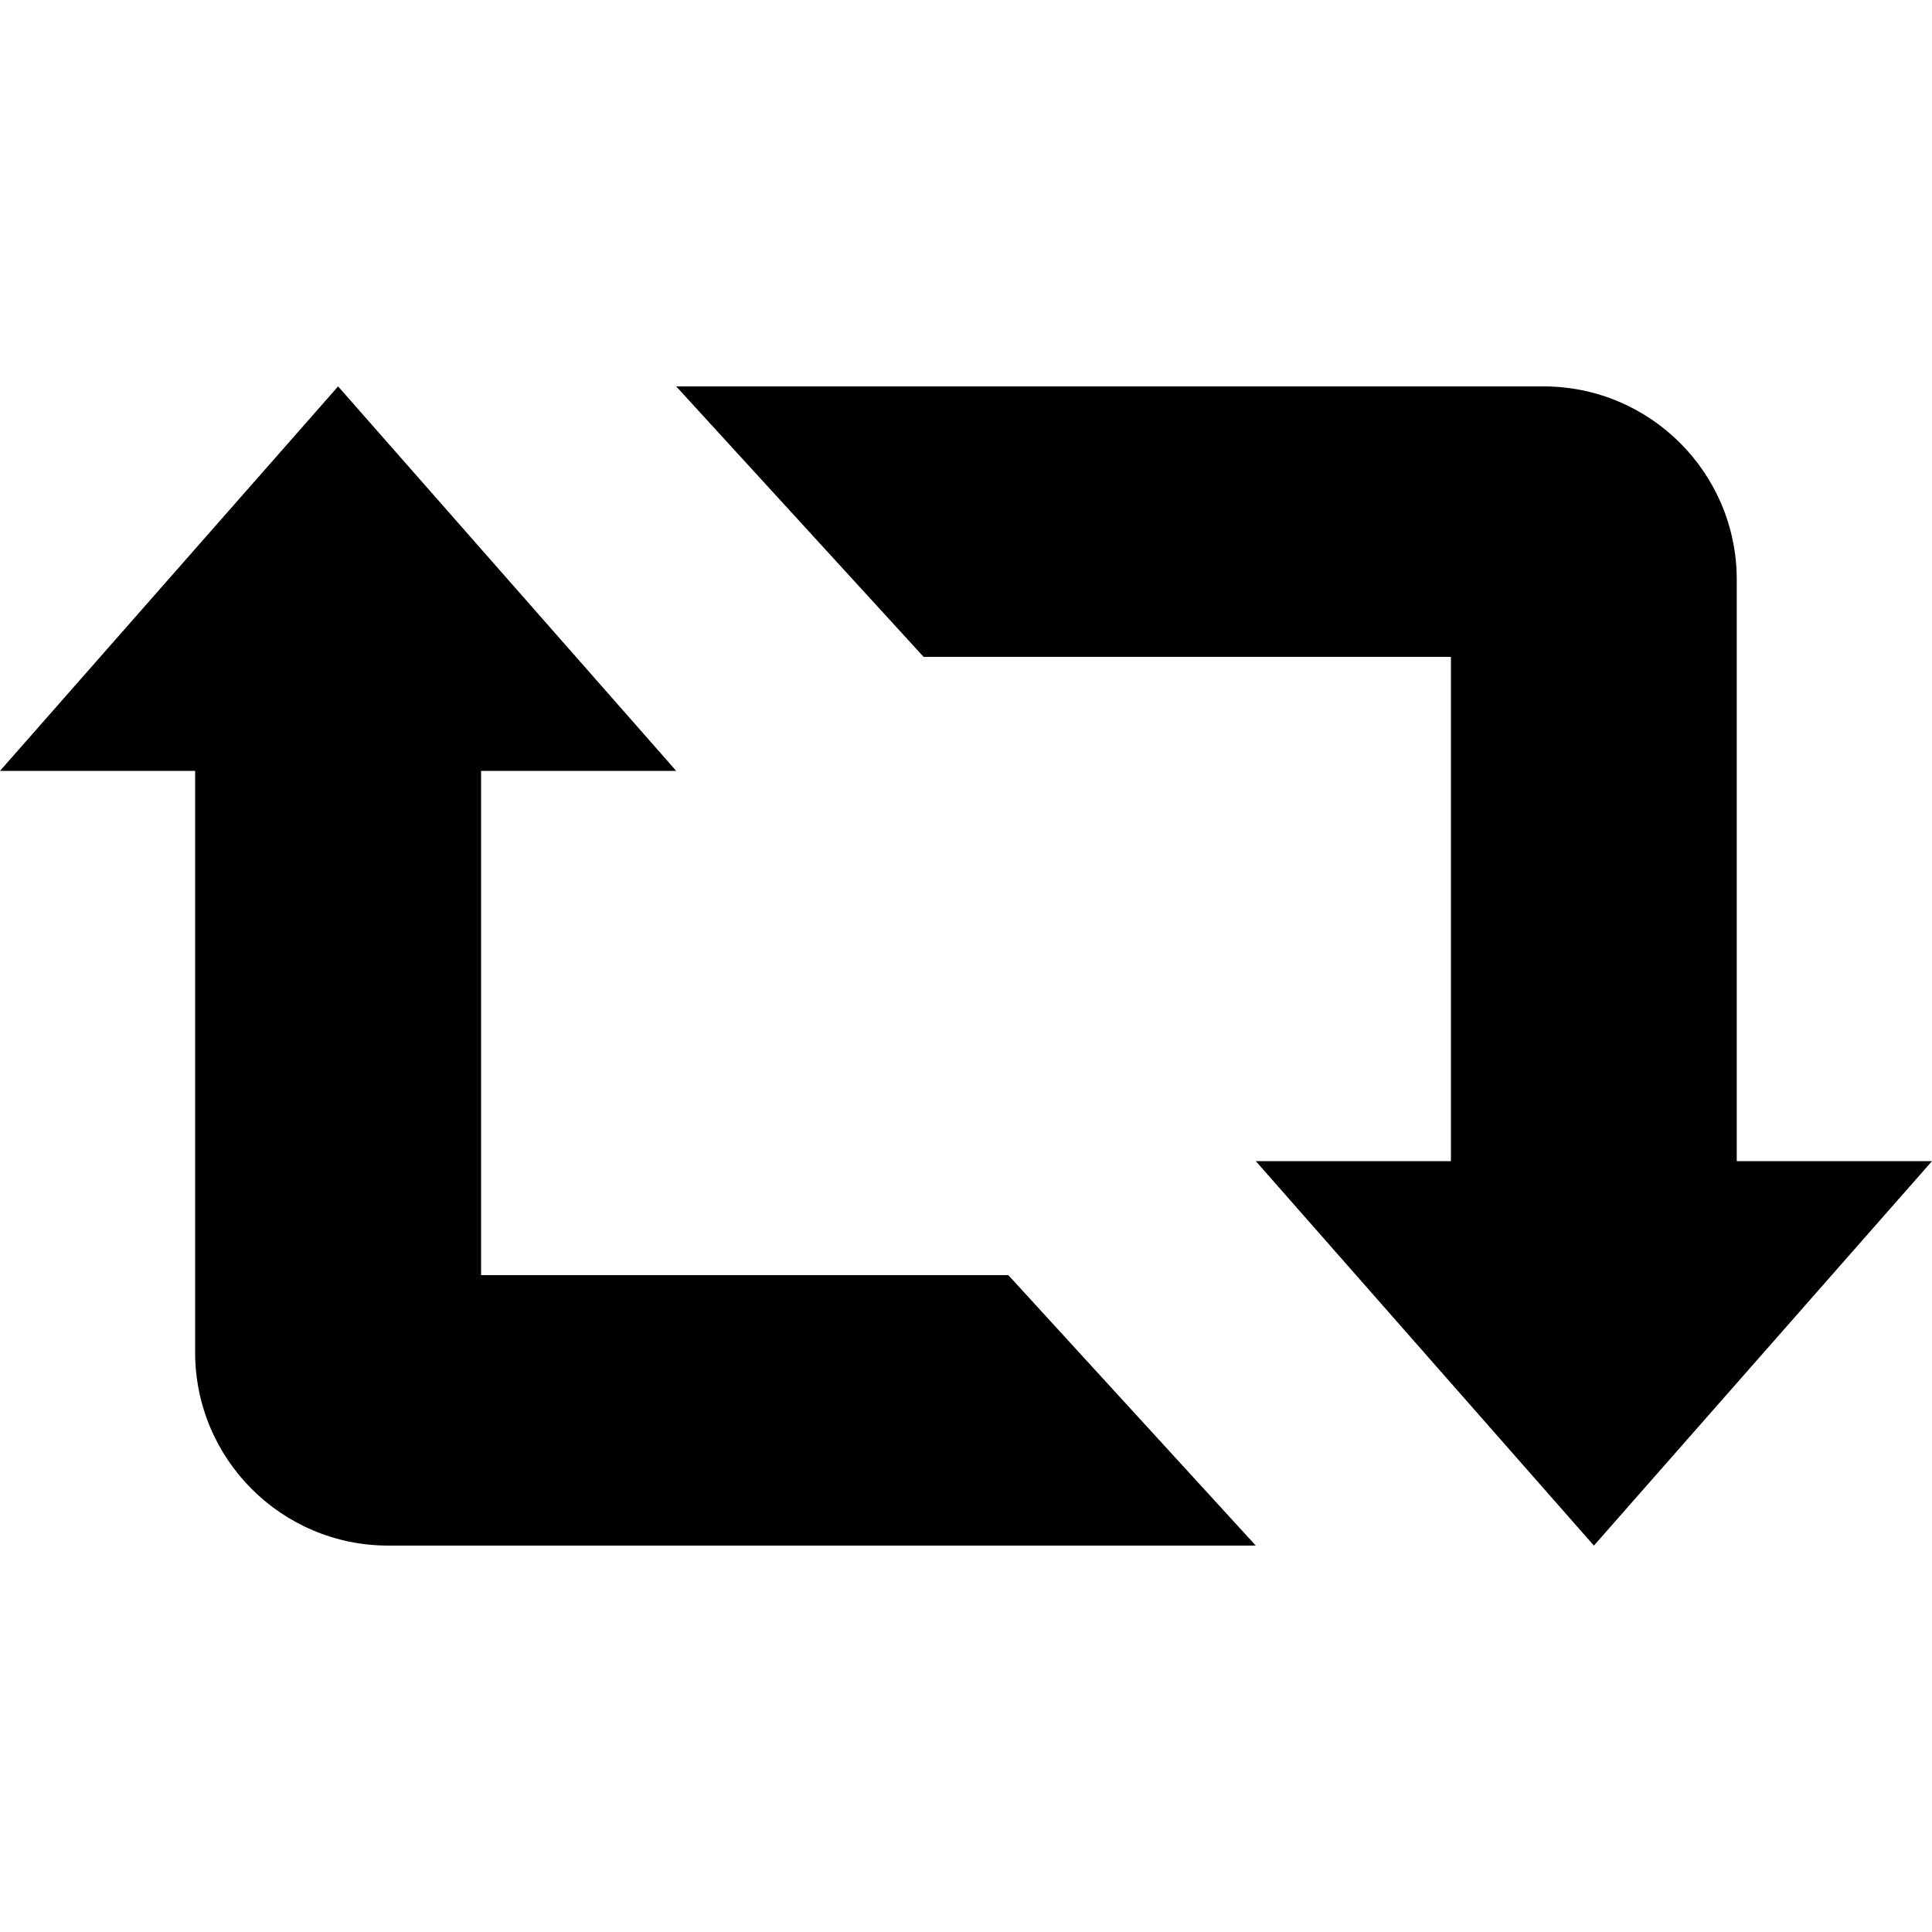 <?xml version="1.0" encoding="utf-8"?>
<!DOCTYPE svg PUBLIC "-//W3C//DTD SVG 1.1//EN" "http://www.w3.org/Graphics/SVG/1.1/DTD/svg11.dtd">
<svg version="1.1" xmlns="http://www.w3.org/2000/svg" xmlns:xlink="http://www.w3.org/1999/xlink" width="32" height="32" viewBox="0 0 32 32">

	<path d="M7.968 21.12v-8.352h3.232l-5.6-6.368-5.6 6.368h3.232v9.632c0 1.766 1.432 3.2 3.2 3.2h14.368l-4.099-4.48h-8.733zM28.766 19.232v-9.632c0-1.766-1.434-3.2-3.2-3.2h-14.366l4.098 4.48h8.734v8.352h-3.232l5.6 6.368 5.6-6.368h-3.234z"></path>
</svg>
